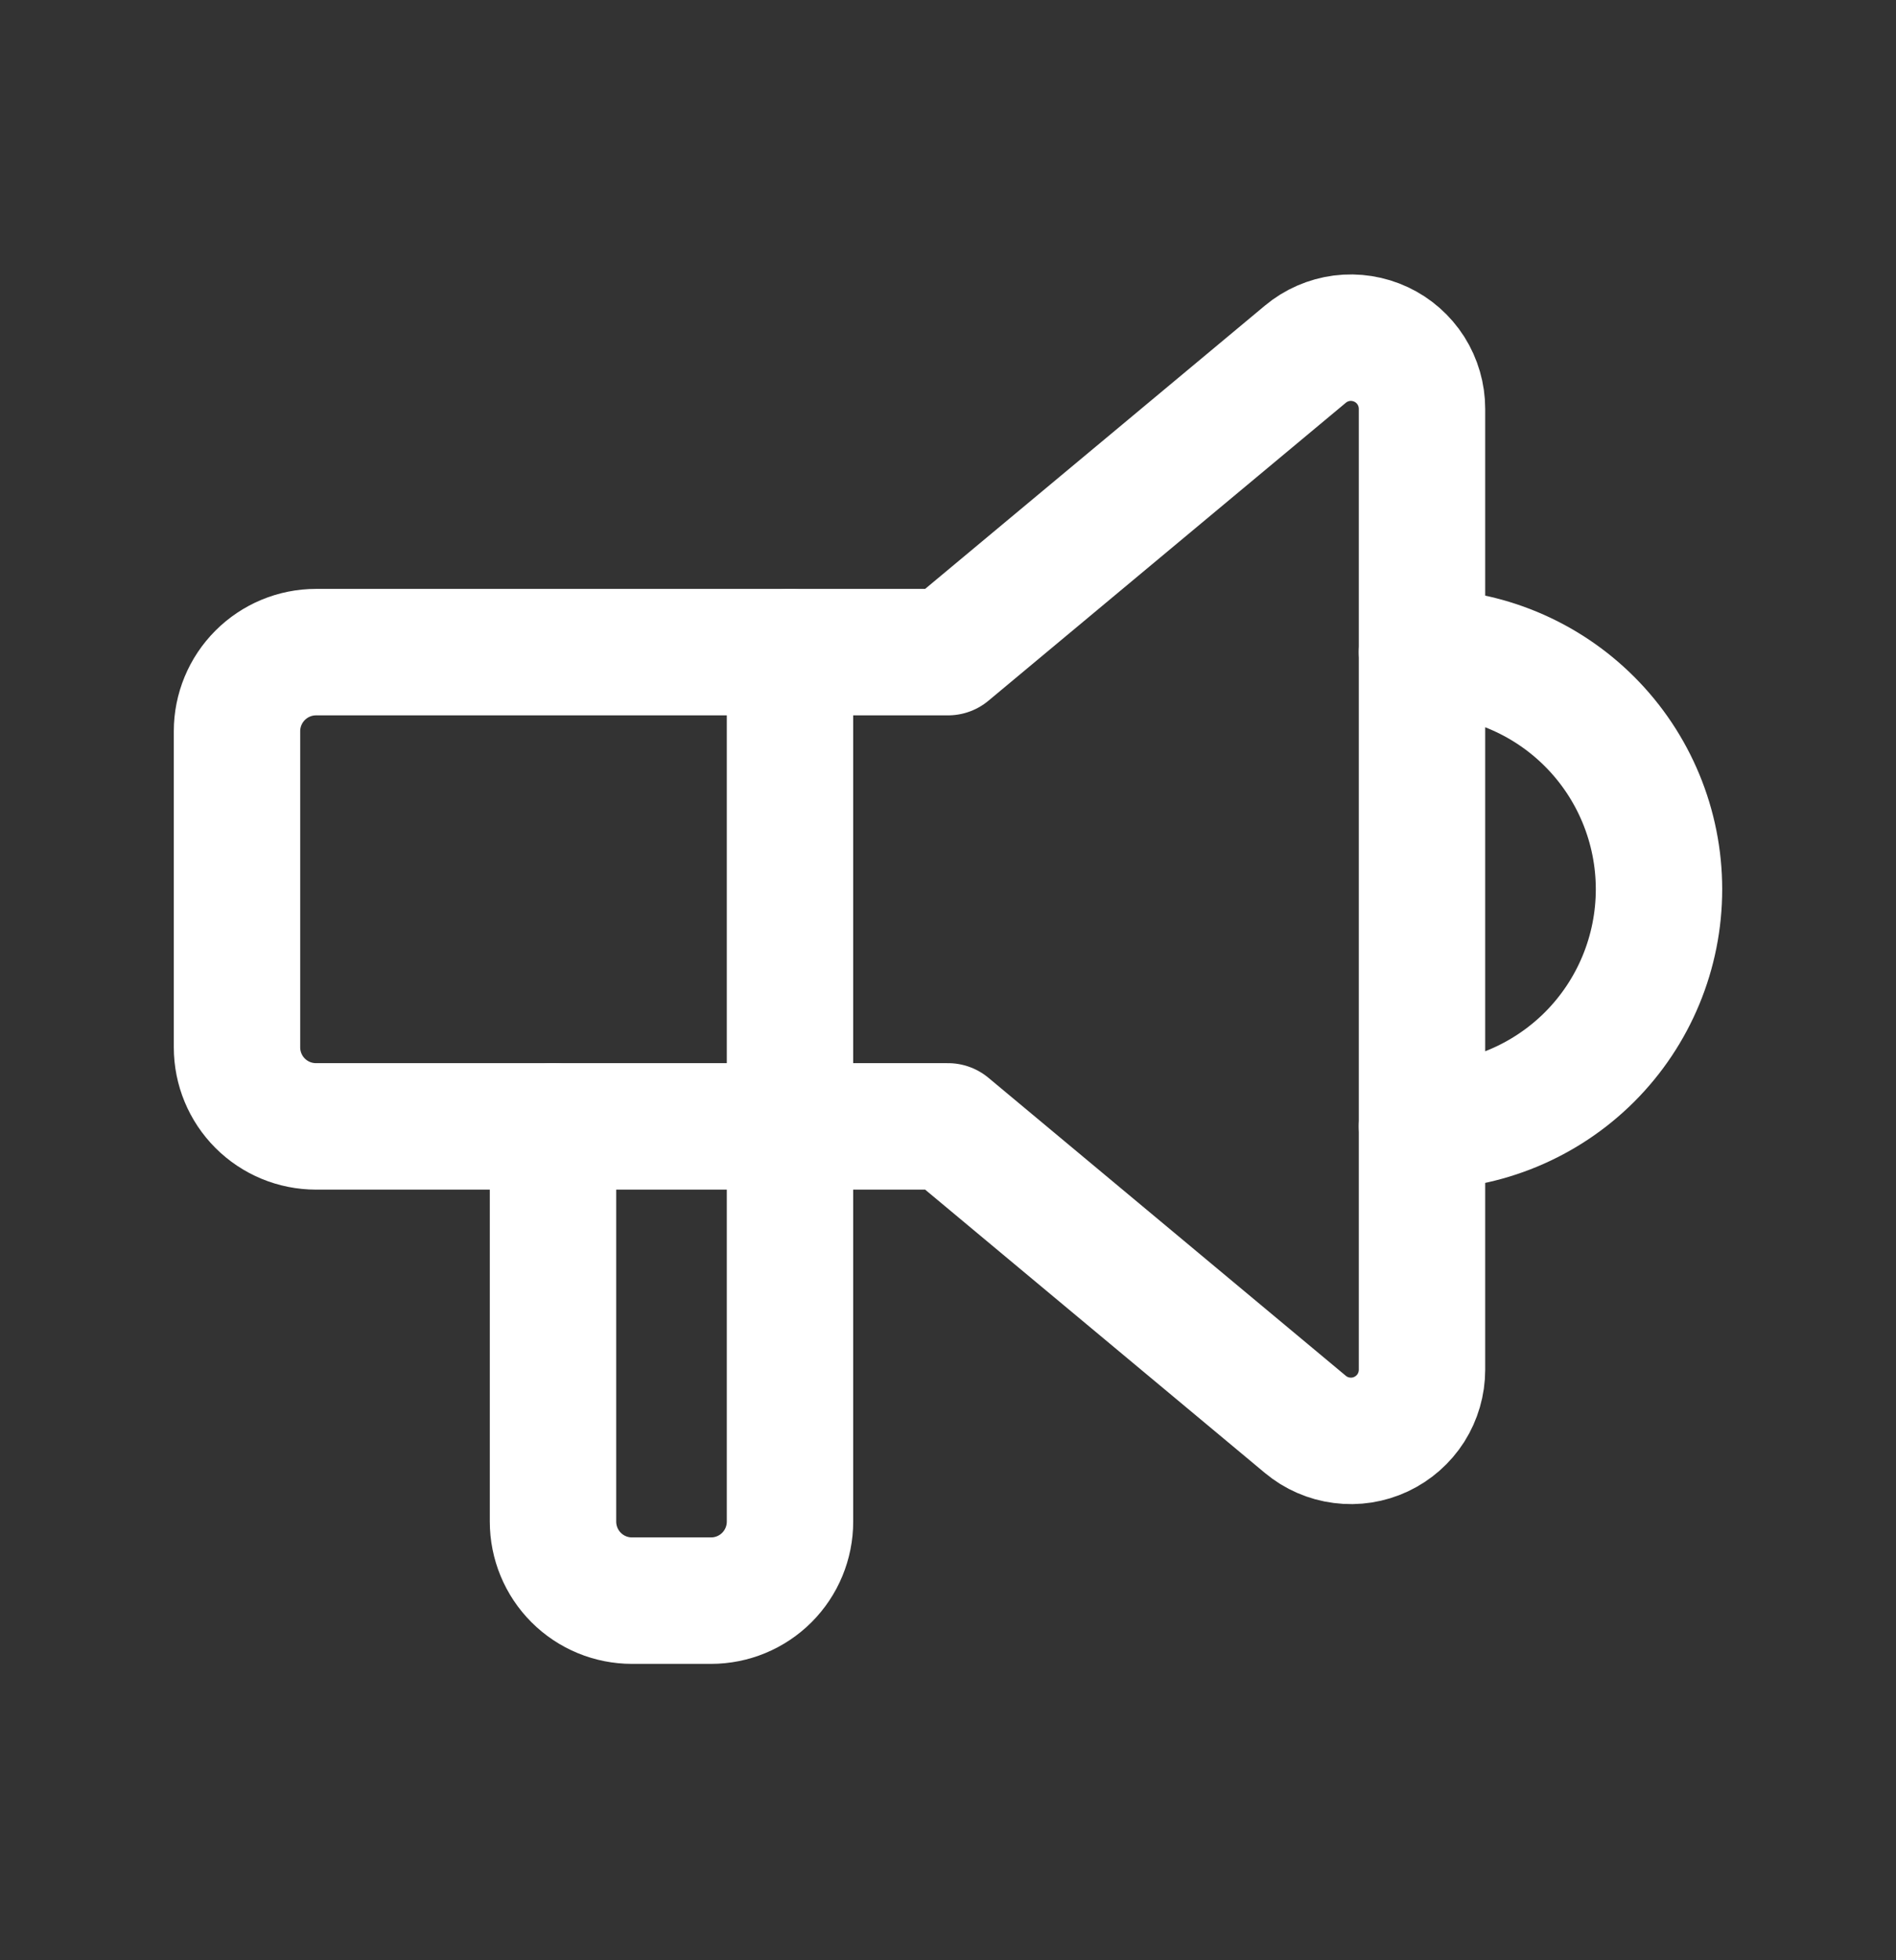 <svg width="30" height="31" viewBox="0 0 30 31" fill="none" xmlns="http://www.w3.org/2000/svg">
<rect x="0" y="0" width="30" height="31" fill="#333333" stroke="none"/>
<path d="M22.5 10.313C23.495 10.313 24.448 10.708 25.152 11.412C25.855 12.115 26.25 13.069 26.25 14.063C26.25 15.058 25.855 16.012 25.152 16.715C24.448 17.418 23.495 17.813 22.5 17.813" stroke="white" stroke-width="2" stroke-linecap="round" stroke-linejoin="round"/>
<path d="M12.5 10.313V24.063C12.5 24.395 12.368 24.713 12.134 24.947C11.899 25.182 11.582 25.313 11.25 25.313H10C9.668 25.313 9.351 25.182 9.116 24.947C8.882 24.713 8.75 24.395 8.75 24.063V17.813" stroke="white" stroke-width="2" stroke-linecap="round" stroke-linejoin="round"/>
<path d="M15 10.313L20.655 5.601C20.819 5.464 21.019 5.377 21.231 5.349C21.443 5.322 21.659 5.356 21.853 5.447C22.046 5.537 22.21 5.682 22.325 5.862C22.439 6.043 22.5 6.252 22.5 6.466V21.661C22.5 21.875 22.439 22.084 22.325 22.265C22.21 22.445 22.046 22.589 21.853 22.68C21.659 22.771 21.443 22.805 21.231 22.777C21.019 22.75 20.819 22.663 20.655 22.526L15 17.813H5C4.668 17.813 4.351 17.682 4.116 17.447C3.882 17.213 3.75 16.895 3.75 16.563V11.563C3.75 11.232 3.882 10.914 4.116 10.68C4.351 10.445 4.668 10.313 5 10.313H15Z" stroke="white" stroke-width="2" stroke-linecap="round" stroke-linejoin="round"/>
</svg>
